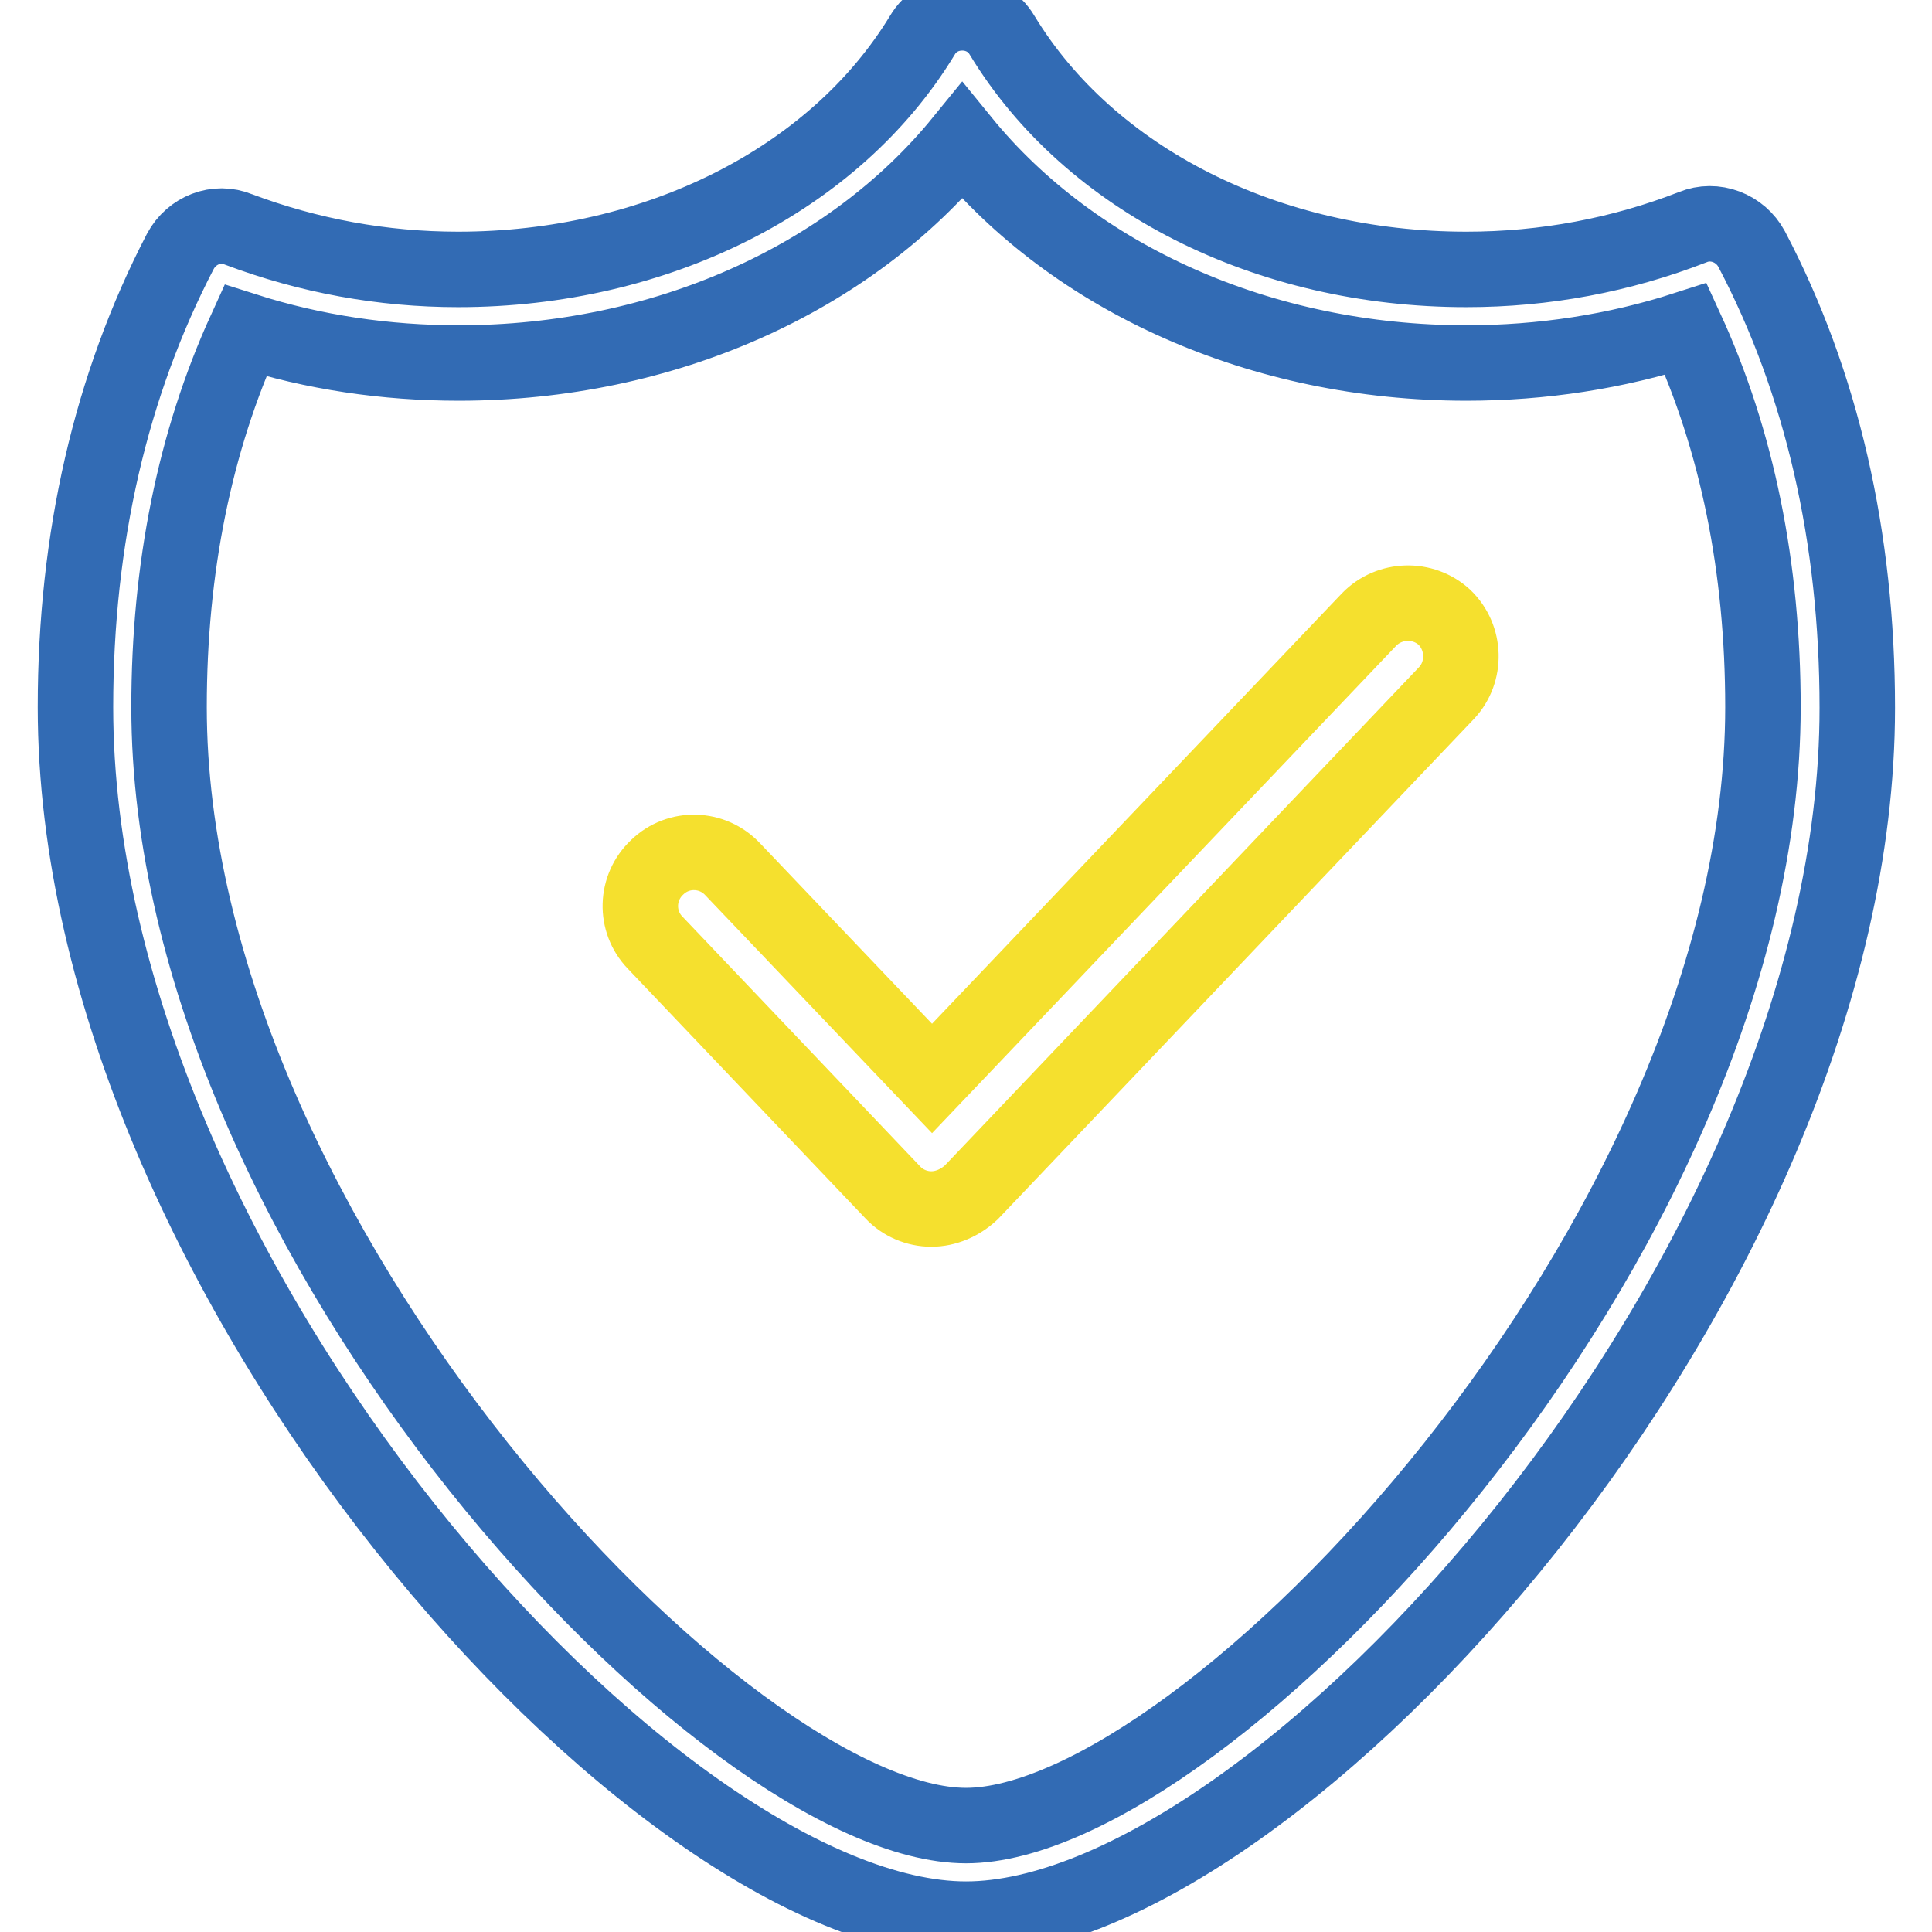 <?xml version="1.0" encoding="utf-8"?>
<!-- Svg Vector Icons : http://www.onlinewebfonts.com/icon -->
<!DOCTYPE svg PUBLIC "-//W3C//DTD SVG 1.1//EN" "http://www.w3.org/Graphics/SVG/1.1/DTD/svg11.dtd">
<svg version="1.1" xmlns="http://www.w3.org/2000/svg" xmlns:xlink="http://www.w3.org/1999/xlink" x="0px" y="0px" viewBox="0 0 256 256" enable-background="new 0 0 256 256" xml:space="preserve">
<g> <path stroke-width="10" fill-opacity="0" stroke="#326bb4"  d="M128,254.3c-41,0-118-85.1-118-160.6c0-22.4,4.7-42.7,13.9-60.4c1.5-2.8,4.8-4.1,7.7-2.9 c9.3,3.5,19.1,5.3,29.1,5.3c26.3,0,49.9-11.9,61.5-31c1.1-1.9,3.1-3,5.3-3c2.2,0,4.2,1.1,5.3,3c11.6,19.1,35.1,31,61.5,31 c10.4,0,20.5-1.9,30-5.6c2.9-1.2,6.3,0.1,7.8,2.9c9.3,17.7,14,38.2,14,60.8C246.1,169.2,169.1,254.3,128,254.3z M32.5,43.8 c-6.7,14.7-10.1,31.5-10.1,49.9c0,70.7,74.1,148.2,105.6,148.2c31.5,0,105.6-77.5,105.6-148.2c0-18.5-3.4-35.3-10.2-50.1 c-9.3,3-19.1,4.5-29.1,4.5c-27.1,0-51.9-11.1-66.8-29.4C112.6,37,87.9,48.1,60.8,48.1C51.1,48.1,41.6,46.7,32.5,43.8z"/> <path stroke-width="10" fill-opacity="0" stroke="#f5e02e"  d="M123.4,160.2c-1.9,0-3.8-0.8-5.1-2.2l-31.5-33.1c-2.7-2.8-2.6-7.3,0.3-10c2.8-2.7,7.3-2.6,10,0.3l26.4,27.7 l57.9-60.8c2.7-2.8,7.2-2.9,10-0.3c2.8,2.7,2.9,7.2,0.3,10l-63,66.2C127.2,159.4,125.3,160.2,123.4,160.2z"/></g>
</svg>